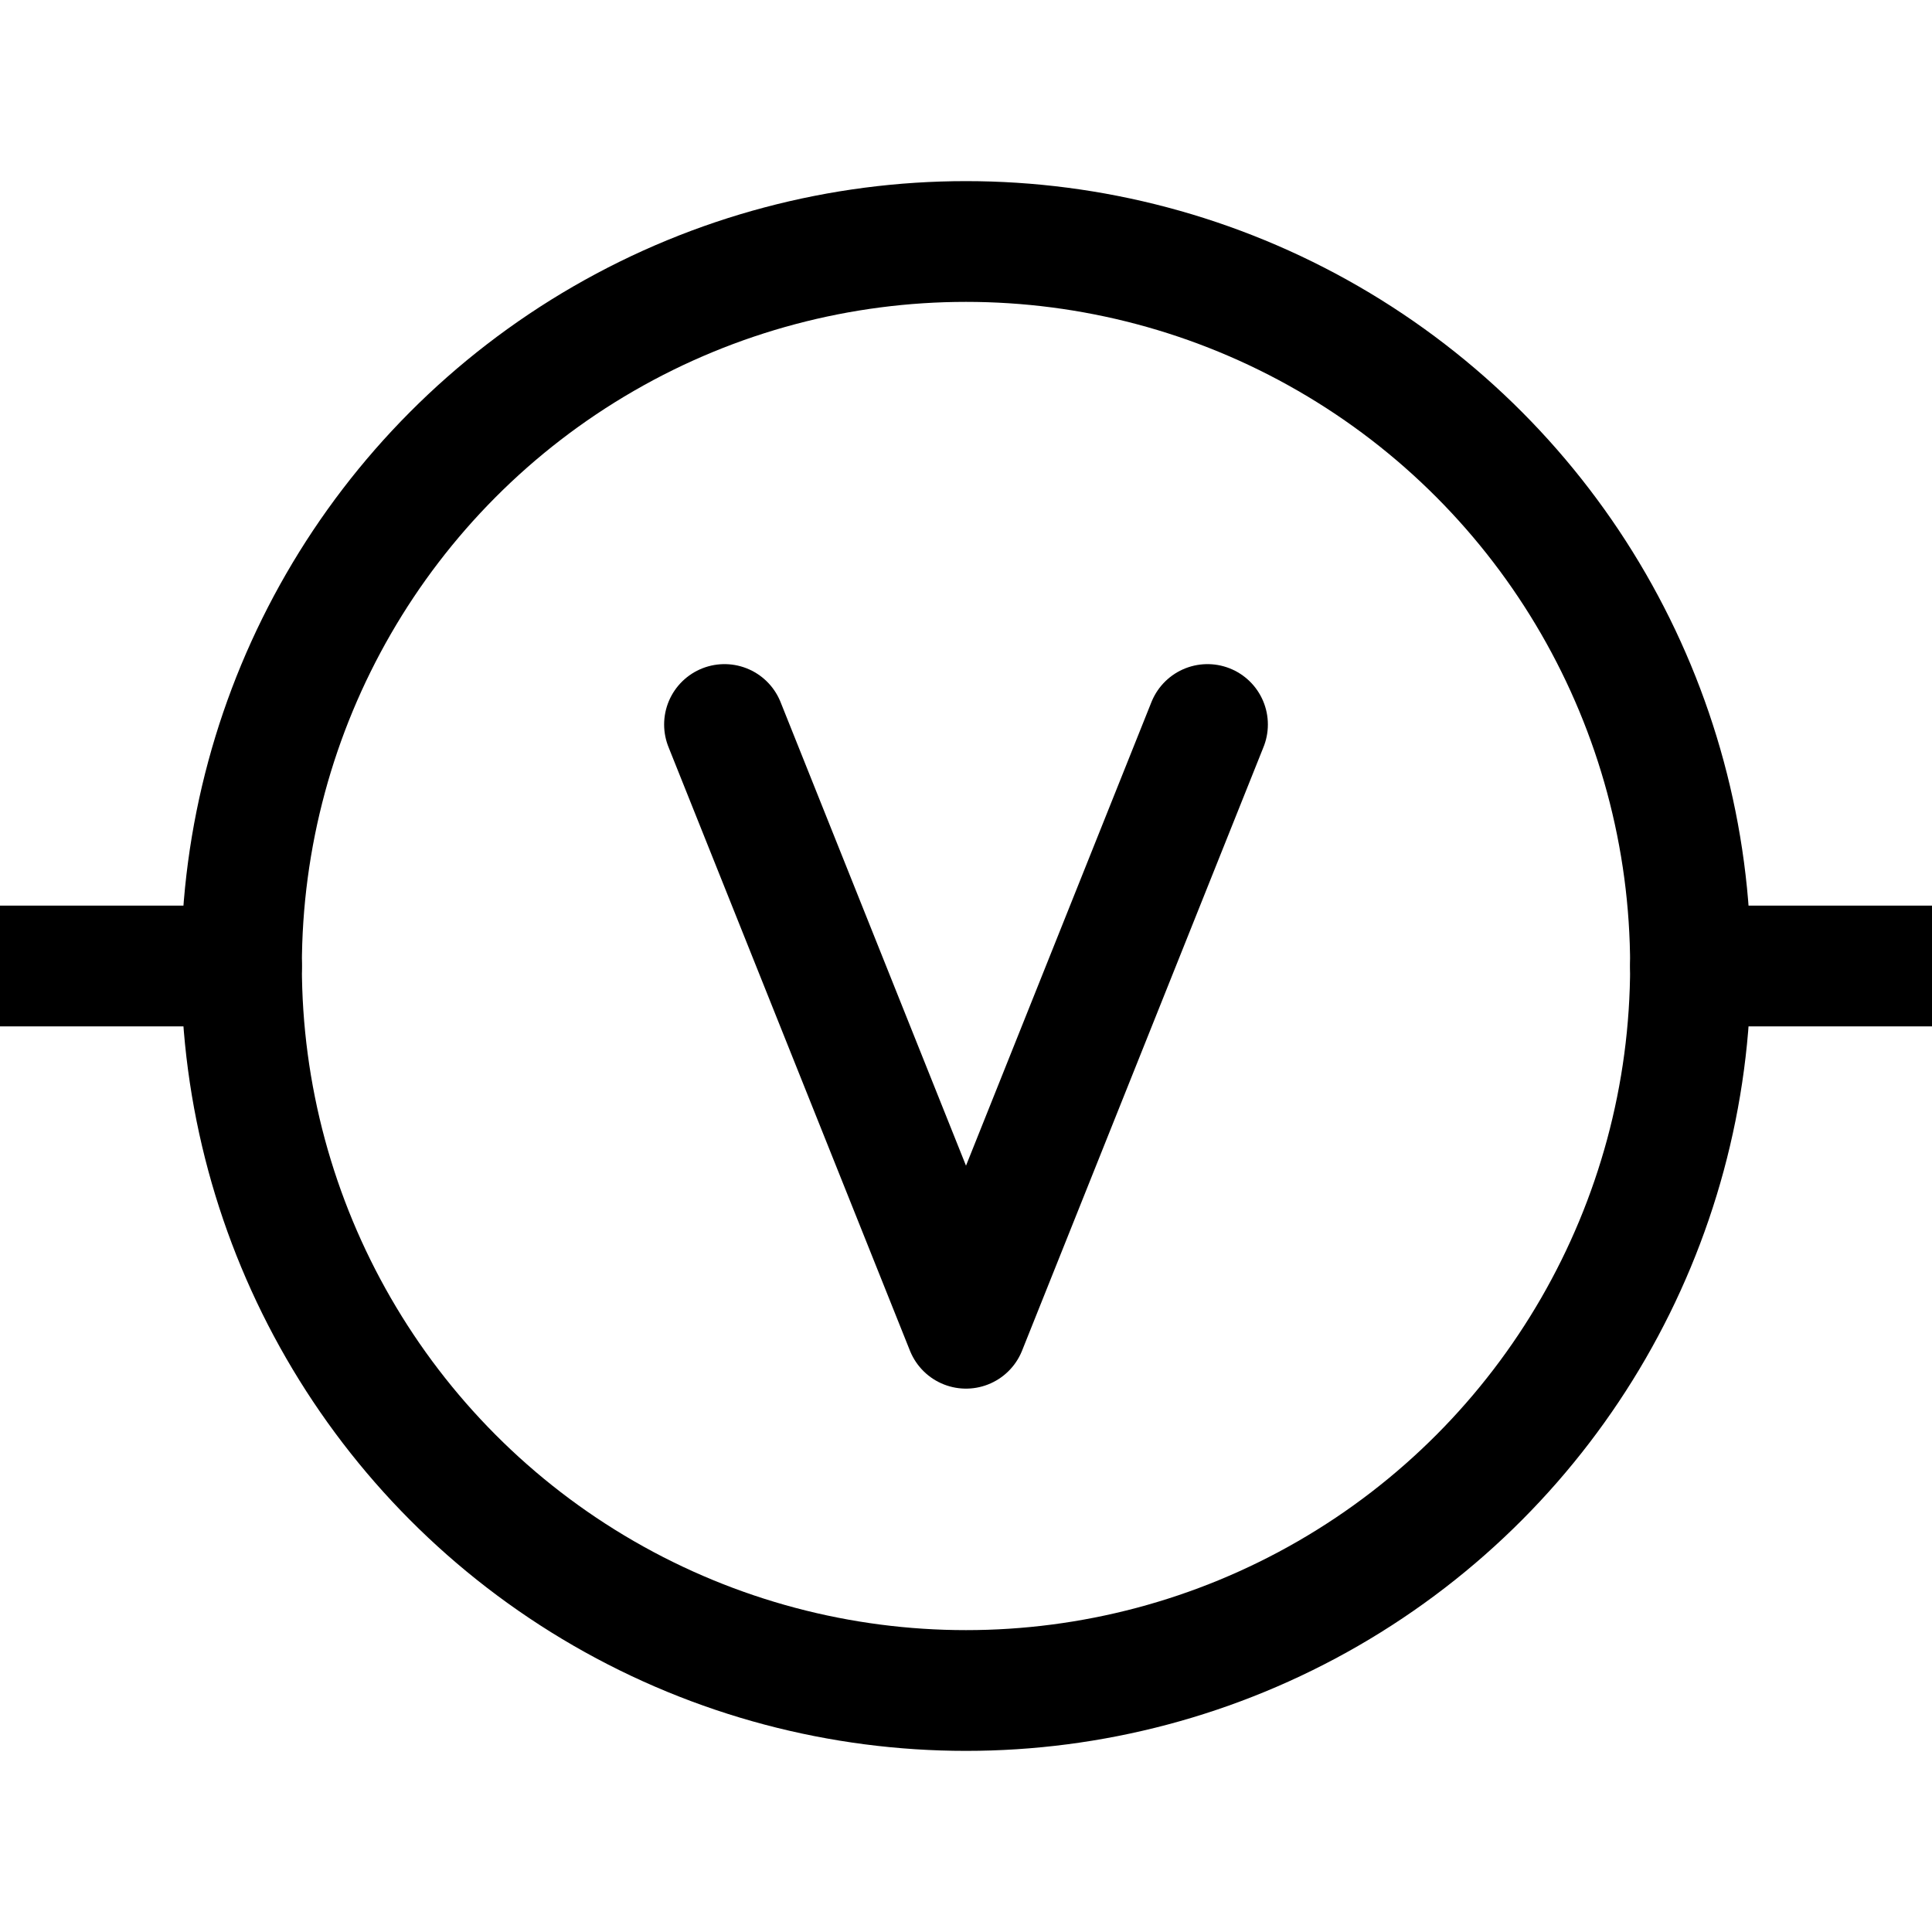 <?xml version="1.0" encoding="UTF-8" standalone="no"?>
<!-- Created with Inkscape (http://www.inkscape.org/) -->

<svg
   width="128"
   height="128"
   viewBox="0 0 128 128"
   version="1.1"
   id="svg1"
   inkscape:version="1.4 (86a8ad7, 2024-10-11)"
   sodipodi:docname="volt_device.svg"
   xmlns:inkscape="http://www.inkscape.org/namespaces/inkscape"
   xmlns:sodipodi="http://sodipodi.sourceforge.net/DTD/sodipodi-0.dtd"
   xmlns="http://www.w3.org/2000/svg"
   xmlns:svg="http://www.w3.org/2000/svg">
  <sodipodi:namedview
     id="namedview1"
     pagecolor="#ffffff"
     bordercolor="#000000"
     borderopacity="0.25"
     inkscape:showpageshadow="2"
     inkscape:pageopacity="0.0"
     inkscape:pagecheckerboard="0"
     inkscape:deskcolor="#d1d1d1"
     inkscape:document-units="px"
     inkscape:export-bgcolor="#ffffff00"
     showgrid="true"
     inkscape:zoom="2.9023437"
     inkscape:cx="62.707941"
     inkscape:cy="81.830417"
     inkscape:window-width="1680"
     inkscape:window-height="987"
     inkscape:window-x="-8"
     inkscape:window-y="-8"
     inkscape:window-maximized="1"
     inkscape:current-layer="layer1">
    <inkscape:grid
       id="grid1"
       units="px"
       originx="0"
       originy="0"
       spacingx="1"
       spacingy="1"
       empcolor="#0099e5"
       empopacity="0.302"
       color="#0099e5"
       opacity="0.149"
       empspacing="8"
       enabled="true"
       visible="true" />
  </sodipodi:namedview>
  <defs
     id="defs1" />
  <g
     inkscape:label="Ebene 1"
     inkscape:groupmode="layer"
     id="layer1">
    <circle
       style="fill:none;stroke:#000000;stroke-width:8;stroke-dasharray:none;stroke-linecap:round;stroke-linejoin:round"
       id="path1"
       cx="64"
       cy="64"
       r="48" />
    <path
       style="fill:none;stroke:#000000;stroke-width:8;stroke-dasharray:none;stroke-linecap:round;stroke-linejoin:round"
       d="M 16,64 H 0"
       id="path2" />
    <path
       style="fill:none;stroke:#000000;stroke-width:8;stroke-dasharray:none;stroke-linecap:round;stroke-linejoin:round"
       d="m 112,64 h 16"
       id="path3" />
    <path
       style="fill:none;stroke:#000000;stroke-width:8;stroke-dasharray:none;stroke-linecap:round;stroke-linejoin:round"
       d="M 48,48 64,88 80,48"
       id="path4" />
  </g>
</svg>
